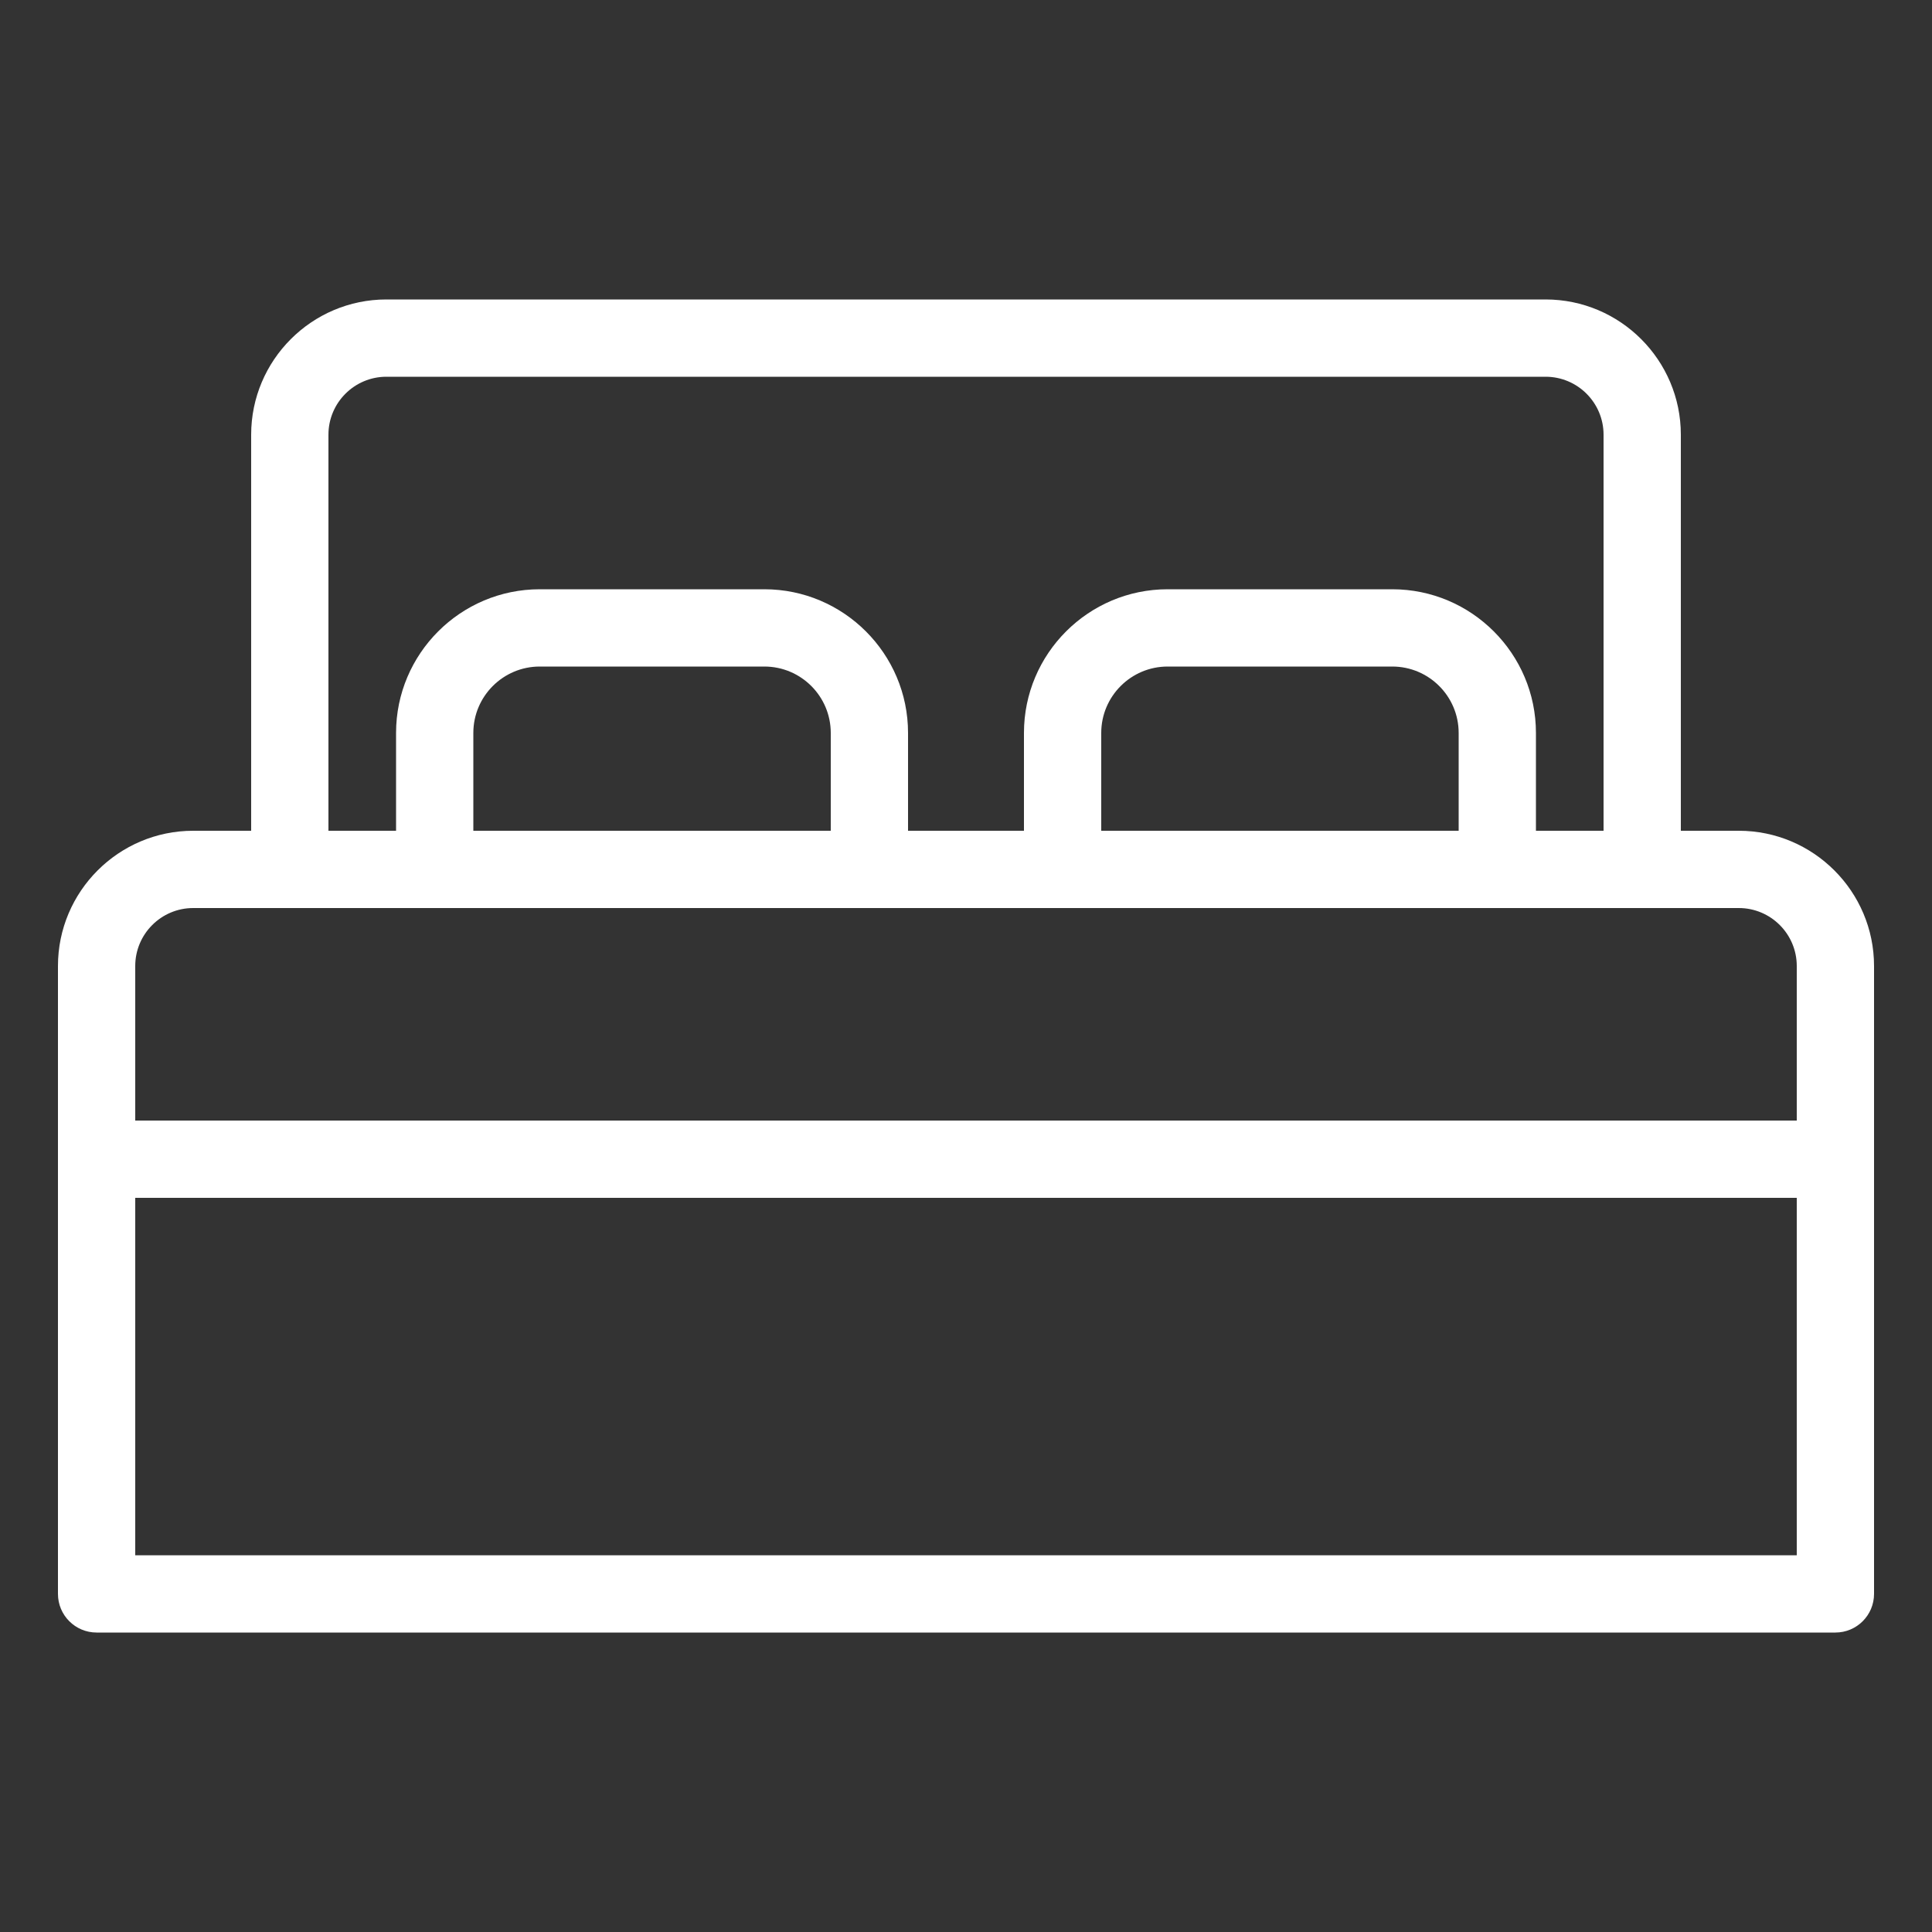<?xml version="1.0" encoding="utf-8"?>
<!-- Generator: Adobe Illustrator 26.0.1, SVG Export Plug-In . SVG Version: 6.00 Build 0)  -->
<svg version="1.1" id="Layer_1" xmlns="http://www.w3.org/2000/svg" xmlns:xlink="http://www.w3.org/1999/xlink" x="0px" y="0px"
	 viewBox="0 0 22 22" style="enable-background:new 0 0 22 22;" xml:space="preserve">
<rect x="0" y="0" width="22" height="22" fill="#333333" stroke="none"/>
<style type="text/css">
	.st0{fill:none;}
	.st1{fill:#FFFFFF;}
</style>
<g>
	<rect class="st0" width="22" height="22"/>
	<g>
		<g>
			<path class="st1" d="M19.8,9.46h-0.66V4.95c0-0.849-0.691-1.54-1.54-1.54H4.4
				c-0.849,0-1.54,0.691-1.54,1.54v4.51H2.2c-0.849,0-1.54,0.691-1.54,1.54v2.2v4.95
				c0,0.243,0.197,0.44,0.44,0.44h19.8c0.243,0,0.44-0.197,0.44-0.44v-4.95V11
				C21.34,10.151,20.649,9.46,19.8,9.46z M3.74,4.95c0-0.364,0.296-0.66,0.66-0.66h13.2
				c0.364,0,0.66,0.296,0.66,0.66v4.51h-0.77V8.346c0-0.902-0.734-1.636-1.636-1.636h-2.558
				c-0.902,0-1.636,0.734-1.636,1.636v1.114h-1.32V8.346c0-0.902-0.734-1.636-1.636-1.636H6.146
				c-0.902,0-1.636,0.734-1.636,1.636v1.114H3.74V4.95z M16.61,8.346v1.114h-4.07V8.346
				c0-0.417,0.339-0.756,0.756-0.756h2.558C16.271,7.59,16.61,7.929,16.61,8.346z M9.46,8.346
				v1.114H5.39V8.346c0-0.417,0.339-0.756,0.756-0.756H8.704C9.121,7.59,9.46,7.929,9.46,8.346z
				 M20.46,17.71H1.54v-4.07h18.92V17.71z M20.46,12.76H1.54V11
				c0-0.364,0.296-0.66,0.66-0.66h2.75h4.95h2.2h4.95h2.75c0.364,0,0.66,0.296,0.66,0.66
				V12.76z"/>
		</g>
	</g>
</g>
</svg>
